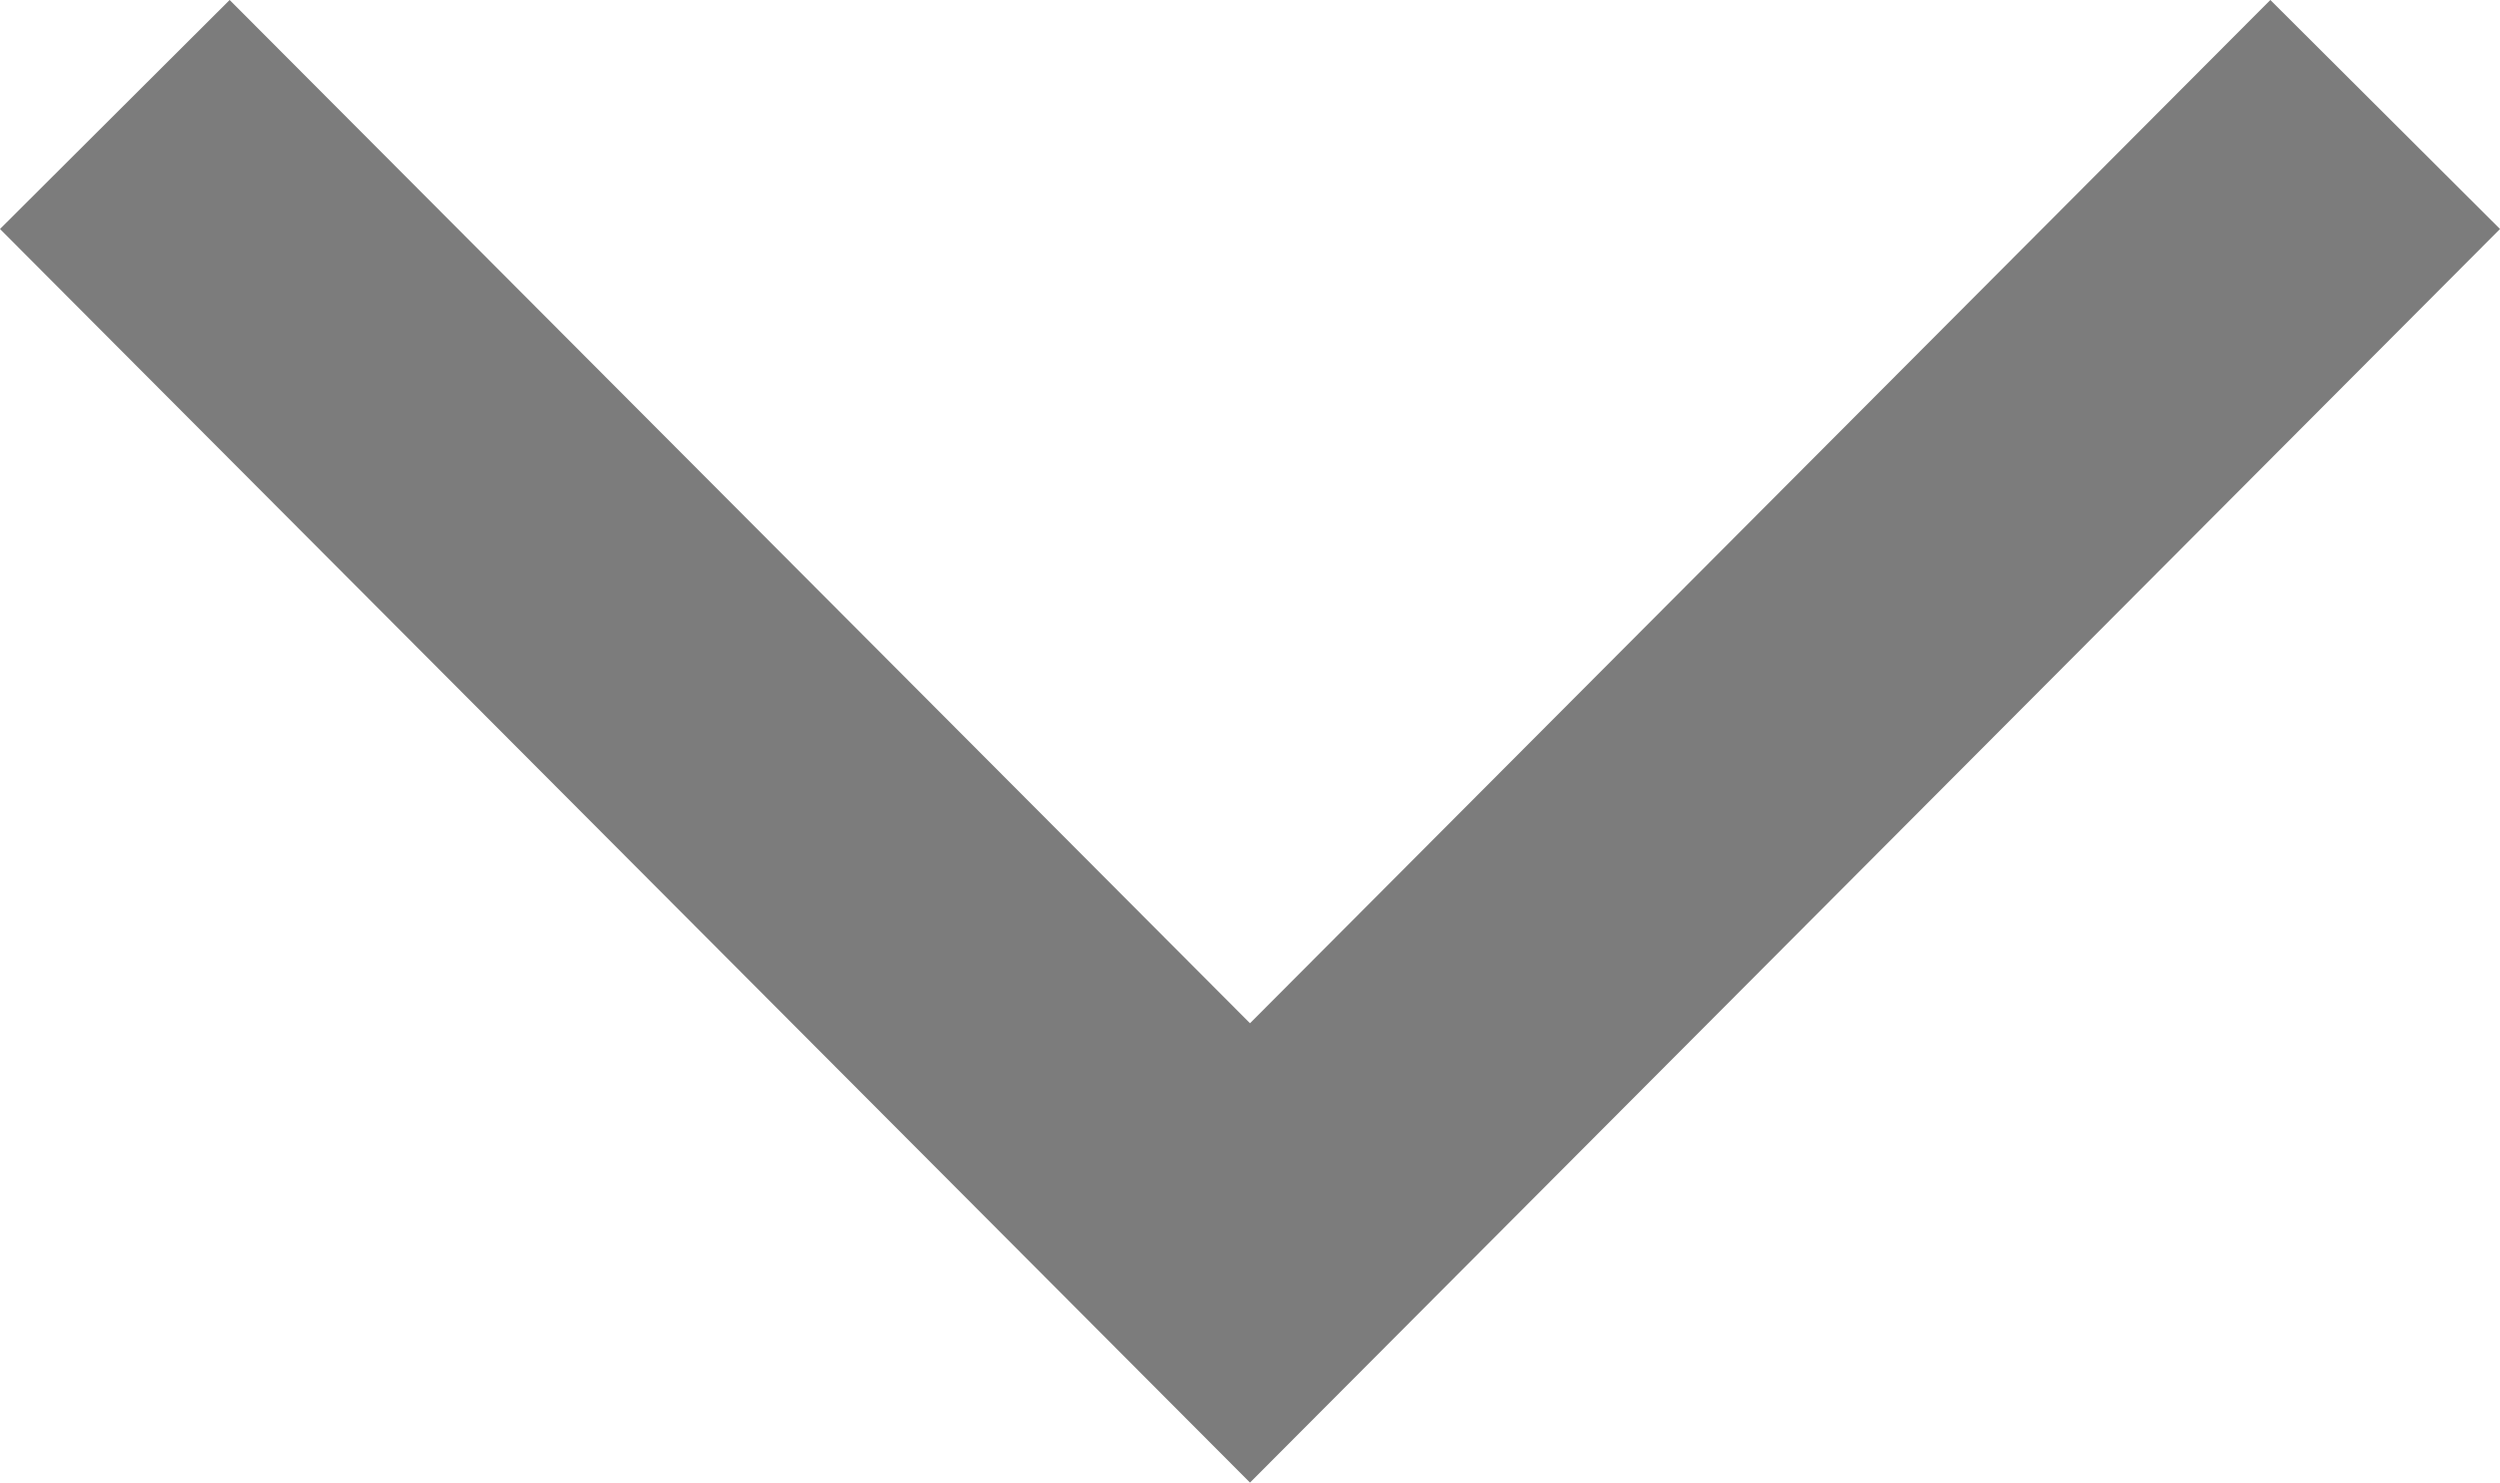 <svg xmlns="http://www.w3.org/2000/svg" width="15.416" height="9.142" viewBox="0 0 15.416 9.142">
  <path id="submenu-up" d="M0,0,7.02,7,0,14" transform="translate(14.708 0.706) rotate(90)" fill="none" stroke="#7c7c7c" stroke-width="2"/>
</svg>
